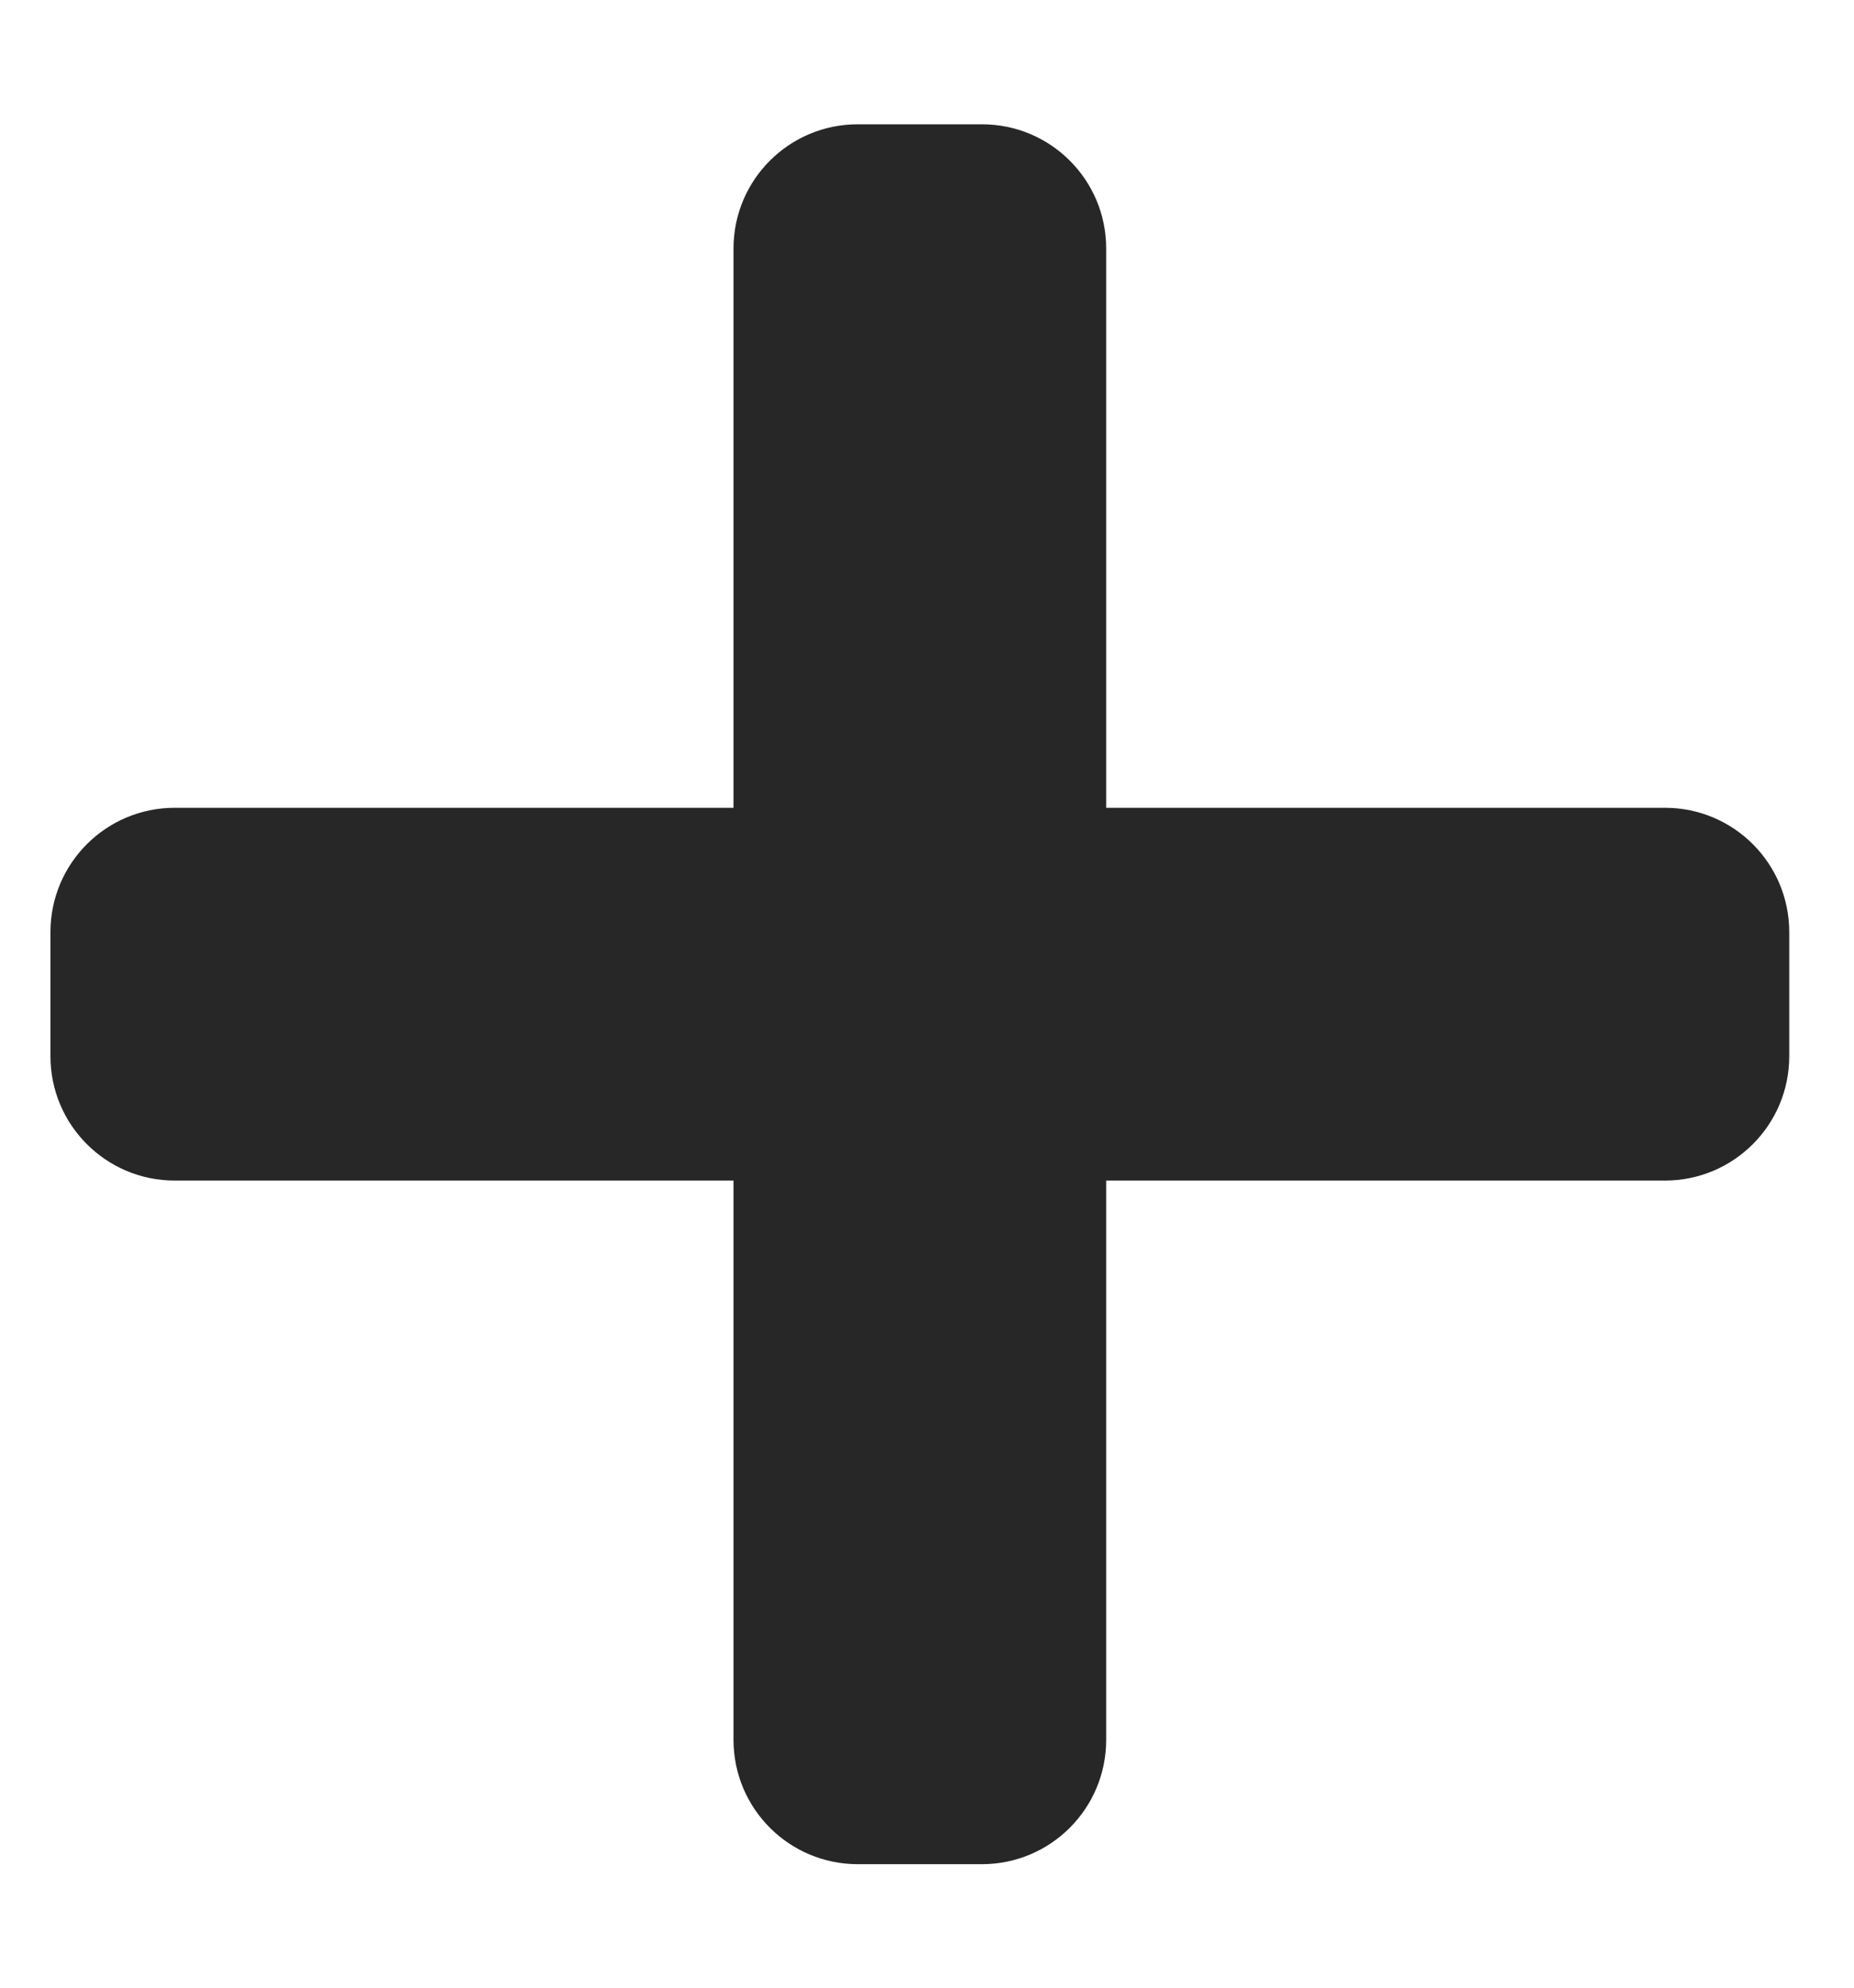 <svg width="14" height="15" viewBox="0 0 14 15" fill="none" xmlns="http://www.w3.org/2000/svg">
<path d="M12.573 6.096H8.353V1.875C8.353 1.357 7.933 0.938 7.415 0.938H6.477C5.959 0.938 5.539 1.357 5.539 1.875V6.096H1.319C0.801 6.096 0.381 6.516 0.381 7.034V7.971C0.381 8.489 0.801 8.909 1.319 8.909H5.539V13.13C5.539 13.648 5.959 14.068 6.477 14.068H7.415C7.933 14.068 8.353 13.648 8.353 13.13V8.909H12.573C13.091 8.909 13.511 8.489 13.511 7.971V7.034C13.511 6.516 13.091 6.096 12.573 6.096Z" fill="#272727"/>
</svg>
